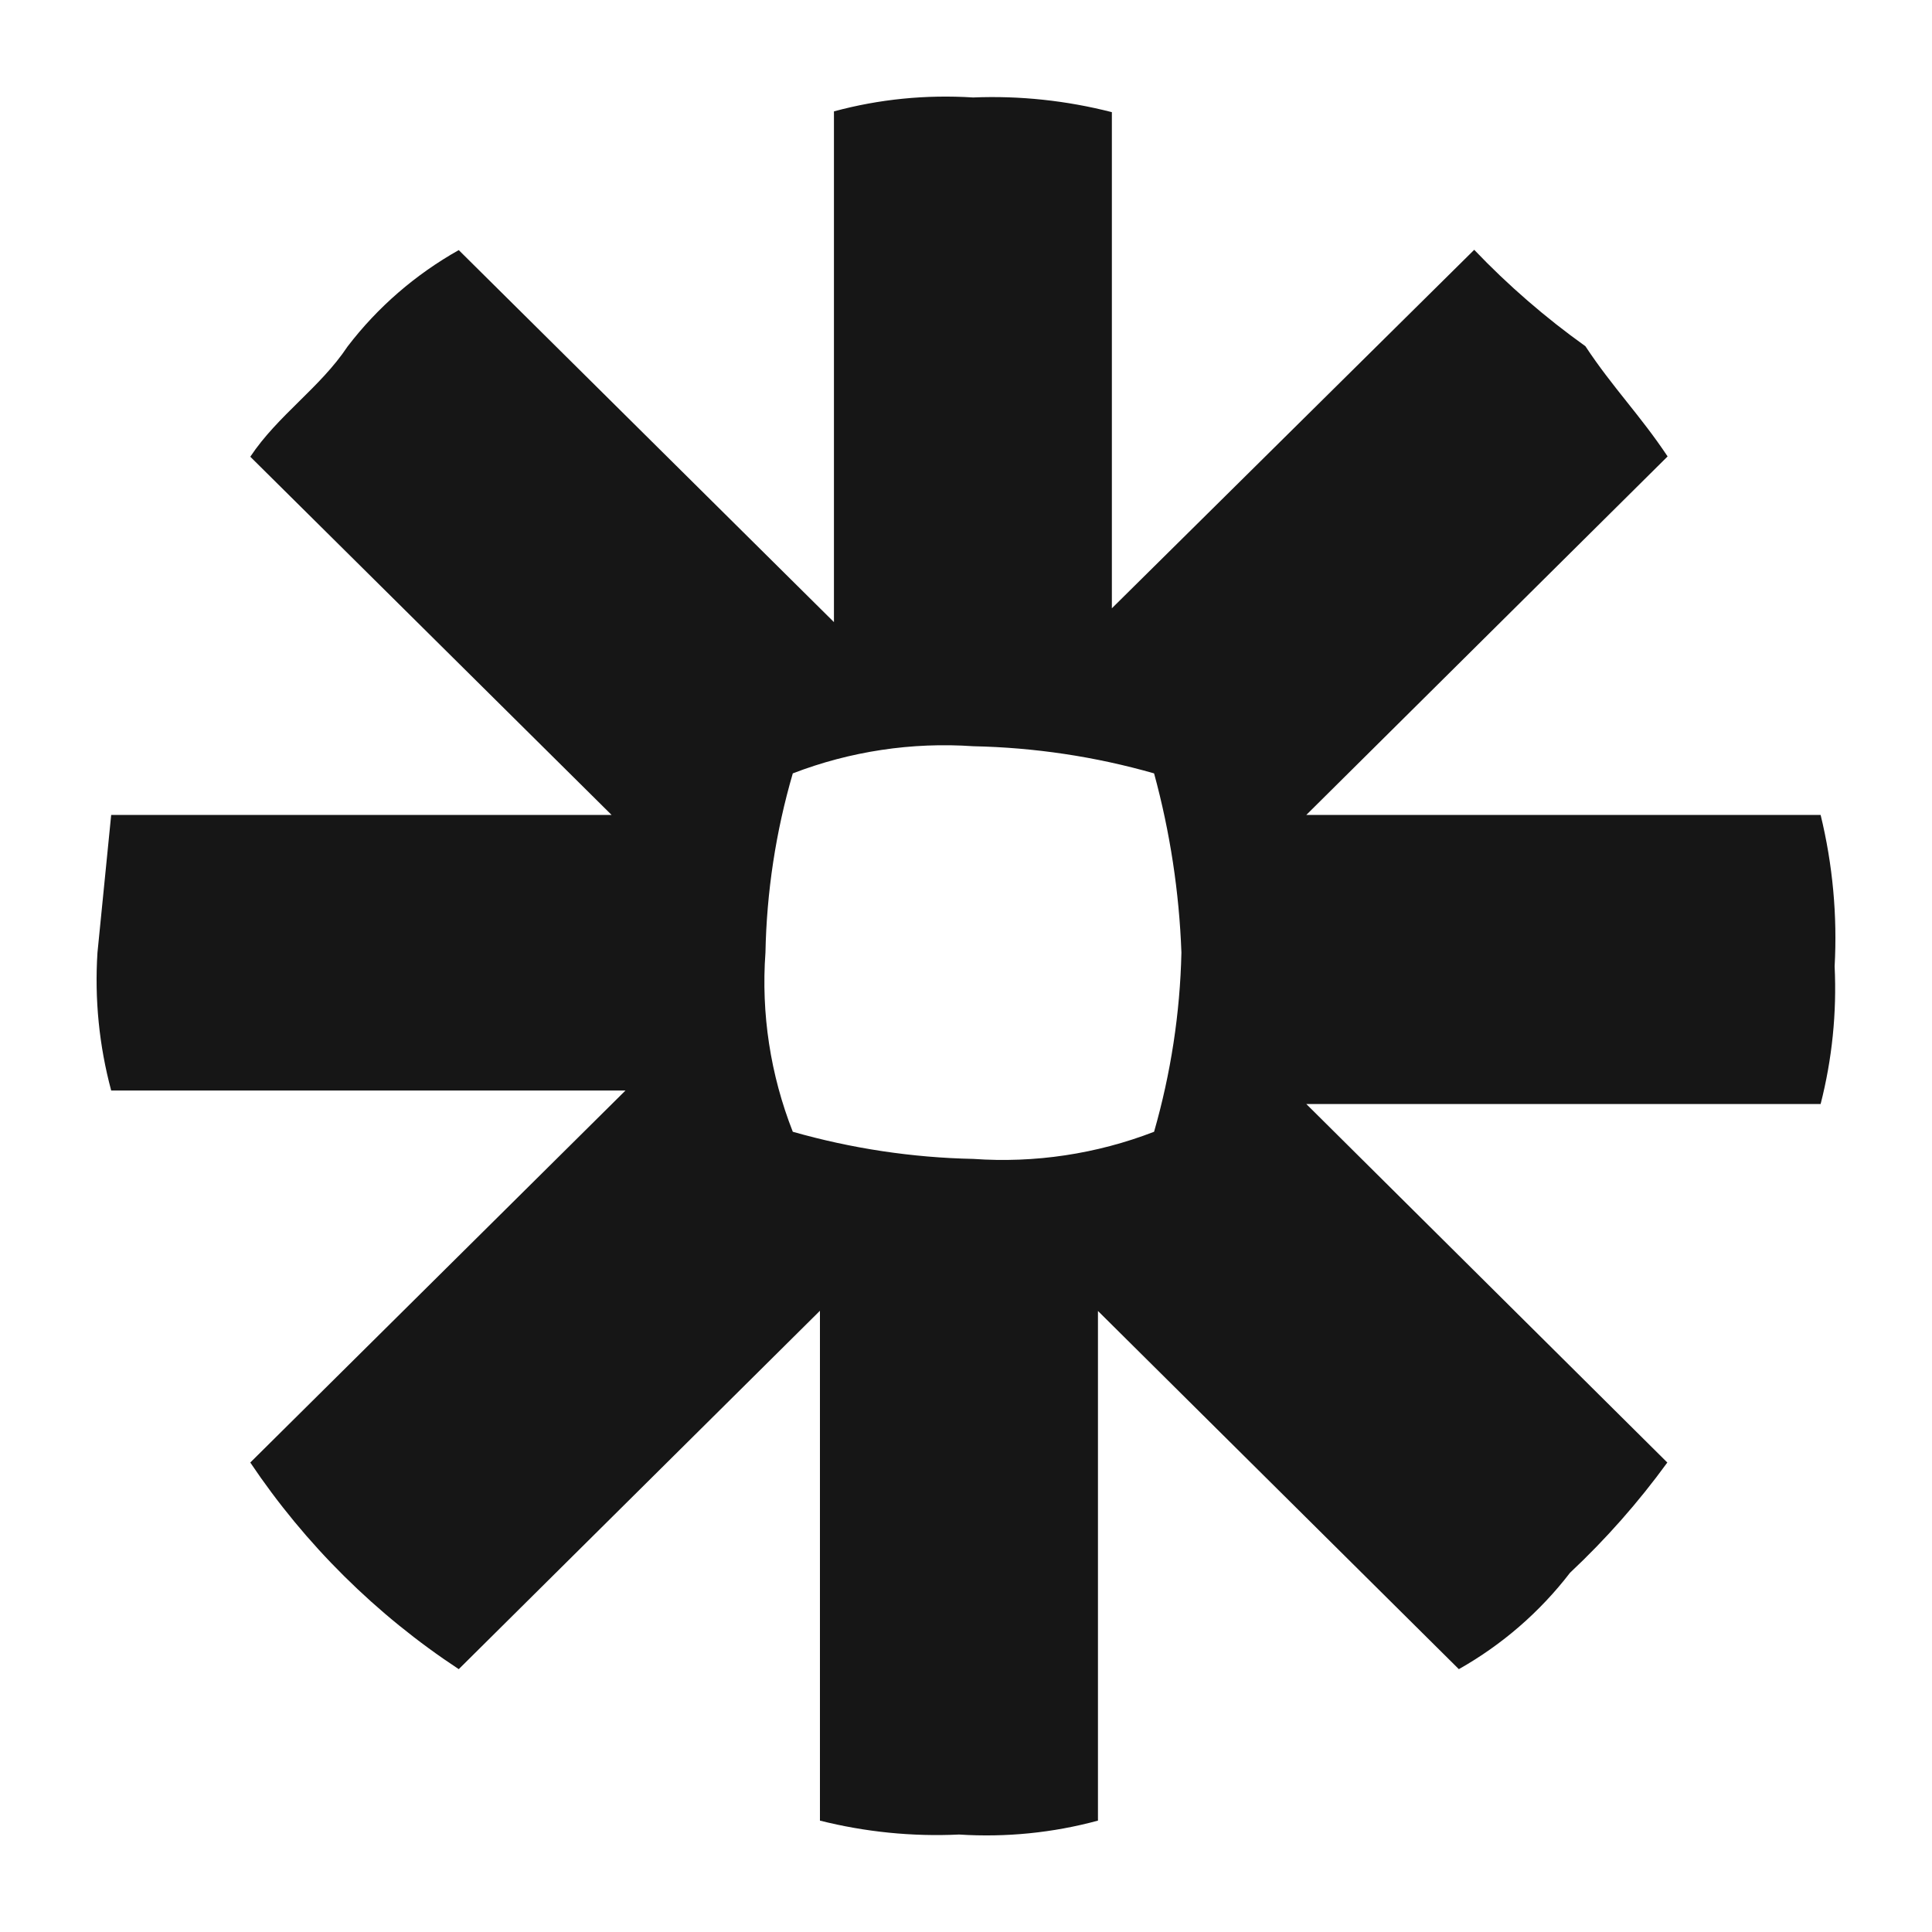 <svg width="20" height="20" viewBox="0 0 20 20" fill="none" xmlns="http://www.w3.org/2000/svg">
<path d="M18.847 8.436H13.523L17.263 4.725C16.979 4.298 16.696 4.014 16.412 3.584C15.998 3.288 15.612 2.954 15.261 2.586L11.51 6.297V1.161C11.041 1.041 10.557 0.989 10.073 1.009C9.588 0.978 9.101 1.026 8.633 1.153V6.44L4.749 2.589C4.301 2.841 3.909 3.18 3.598 3.587C3.314 4.014 2.877 4.298 2.591 4.728L6.331 8.436H1.151L1.009 9.861C0.978 10.341 1.026 10.824 1.151 11.289H6.475L2.591 15.14C3.16 15.988 3.893 16.715 4.749 17.279L8.488 13.569V18.847C8.958 18.965 9.444 19.014 9.928 18.991C10.412 19.022 10.898 18.974 11.366 18.847V13.571L15.102 17.279C15.55 17.026 15.941 16.687 16.253 16.281C16.624 15.933 16.961 15.551 17.26 15.14L13.523 11.429H18.847C18.966 10.964 19.015 10.484 18.992 10.004C19.021 9.477 18.972 8.949 18.847 8.436ZM12.23 9.861C12.216 10.489 12.12 11.112 11.947 11.716C11.352 11.946 10.713 12.042 10.076 11.997C9.443 11.984 8.815 11.889 8.207 11.716C7.975 11.126 7.878 10.492 7.924 9.861C7.936 9.233 8.031 8.609 8.207 8.006C8.802 7.777 9.44 7.681 10.076 7.725C10.709 7.738 11.338 7.832 11.947 8.006C12.112 8.611 12.207 9.234 12.23 9.861Z" fill="#161616"/>
</svg>
